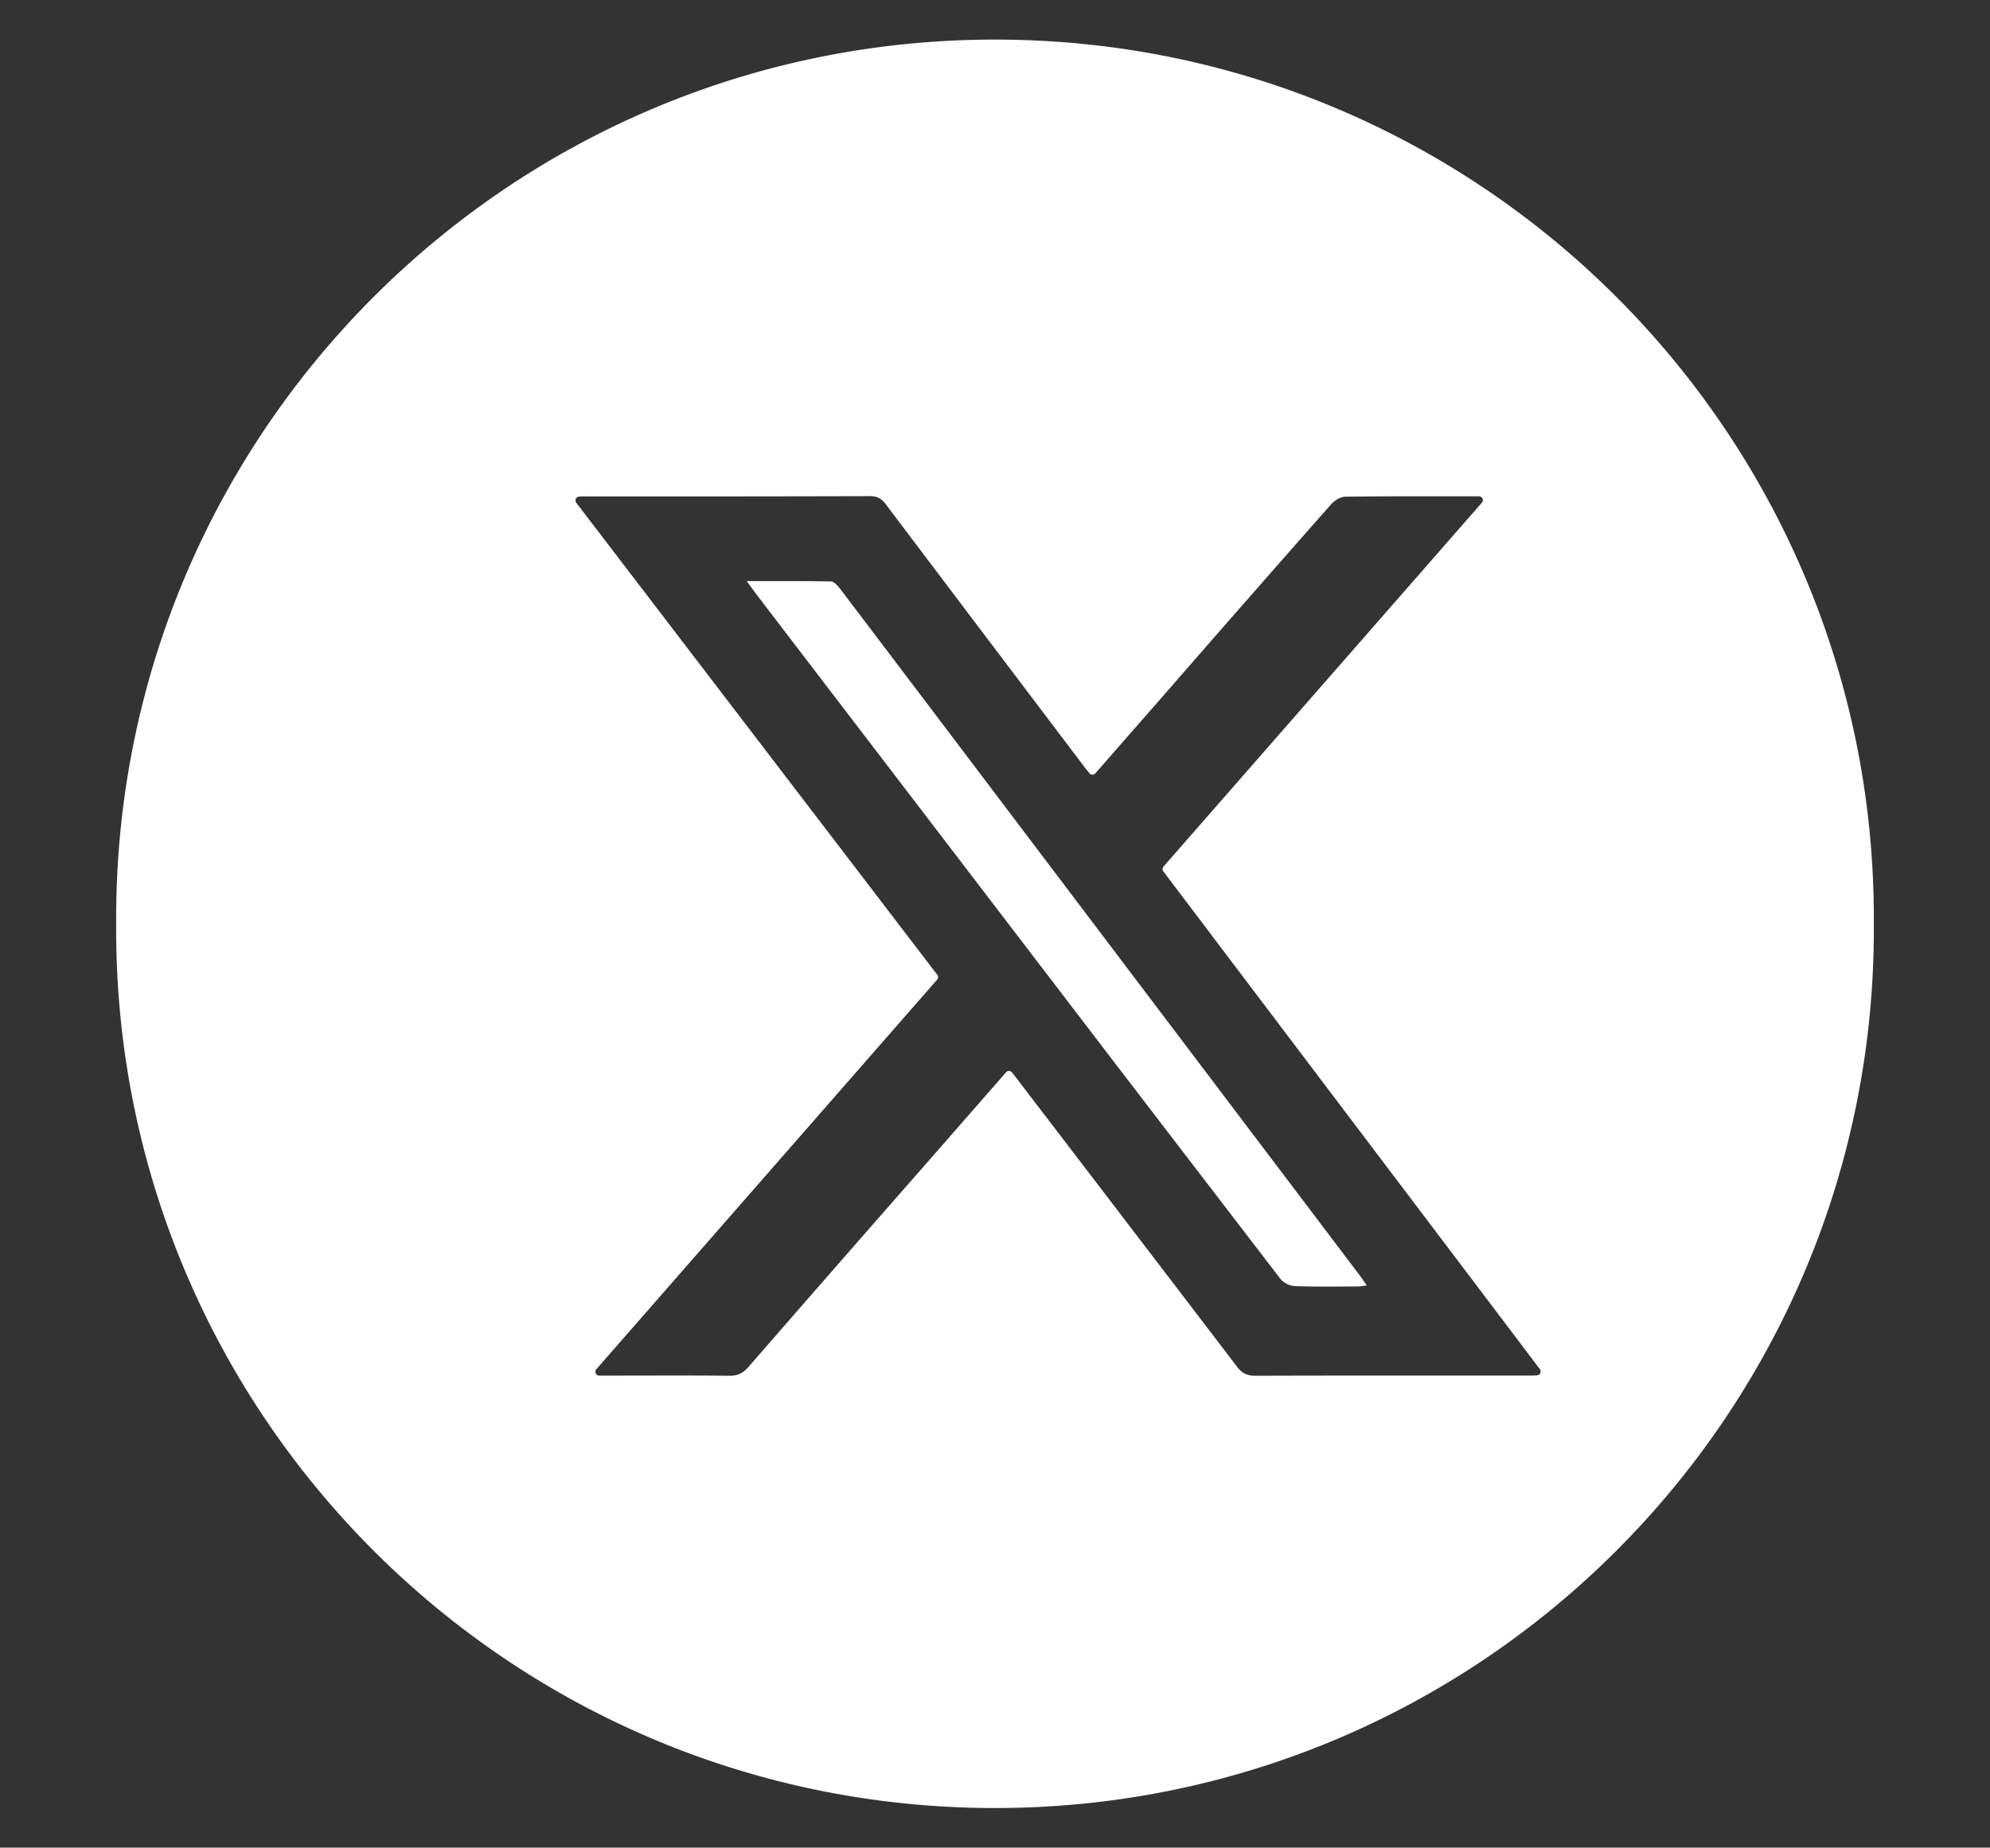<?xml version="1.0" encoding="UTF-8"?>
<svg xmlns="http://www.w3.org/2000/svg" id="Calque_1" data-name="Calque 1" viewBox="0 0 2684.32 2492.68">
  <rect x="0" y="0" width="2684.32" height="2492.68" fill="#333333" stroke="none"/>
  <defs>
    <style>.cls-1{fill:#fff;}</style>
  </defs>
  <path class="cls-1" d="M156.7,1253.8v-14.93C156.7,584.16,687.44,53.41,1342.16,53.41h0c654.71,0,1185.46,530.75,1185.46,1185.46v14.93c0,654.72-530.75,1185.47-1185.46,1185.47h0C687.44,2439.27,156.7,1908.52,156.7,1253.8Zm1200.36,192.88a5.23,5.23,0,0,1,8,.19c2.27,2.86,4.09,5.16,5.88,7.49q148.95,194.67,297.7,389.51c6.76,8.88,13.6,12.24,24.71,12.2,124.25-.39,248.5-.22,372.74-.26,2.3,0,4.6-.12,7.23-.28a5.22,5.22,0,0,0,3.83-8.34l-507.91-671.56a5.19,5.19,0,0,1,.24-6.55l429.51-491a5.11,5.11,0,0,0-3.83-8.47h0c-60.13,0-120.27-.32-180.4.5-6.59.09-14.76,5.19-19.4,10.44q-109.44,124-218.08,248.77l-99.75,114a5.2,5.2,0,0,1-8-.13c-2.5-3.06-4.75-5.82-6.9-8.66q-134-177-267.83-354.24c-5.6-7.43-11.15-10.93-20.8-10.91q-193.08.51-386.16.3c-2.14,0-4.29.13-6.73.33a5.22,5.22,0,0,0-3.71,8.36c163.53,213.86,325.1,425.16,486.89,636.77a5.17,5.17,0,0,1-.21,6.57L804.4,1847.27a5.2,5.2,0,0,0,3.91,8.62h8.61c55.67,0,111.33-.35,167,.19,11.05.11,18.29-3.43,25.42-11.61q118.83-136.54,238.24-272.58C1283.75,1530.53,1319.92,1489.15,1357.06,1446.68Z"></path>
  <path class="cls-1" d="M1007.28,784c39.55,0,76.58-.31,113.6.43,4.09.08,8.92,5.44,12,9.46q124.28,163.81,248.21,327.9,226.53,299.46,453.06,598.91c3,3.92,5.69,8,9.6,13.56-4.89.56-8.48,1.33-12.06,1.34-28.32.08-56.67.63-85-.43-6.67-.25-15.36-4.34-19.36-9.55q-219.19-285.4-437.55-571.44Q1154.88,977.77,1020,801.43C1016.18,796.44,1012.6,791.28,1007.28,784Z"></path>
</svg>
